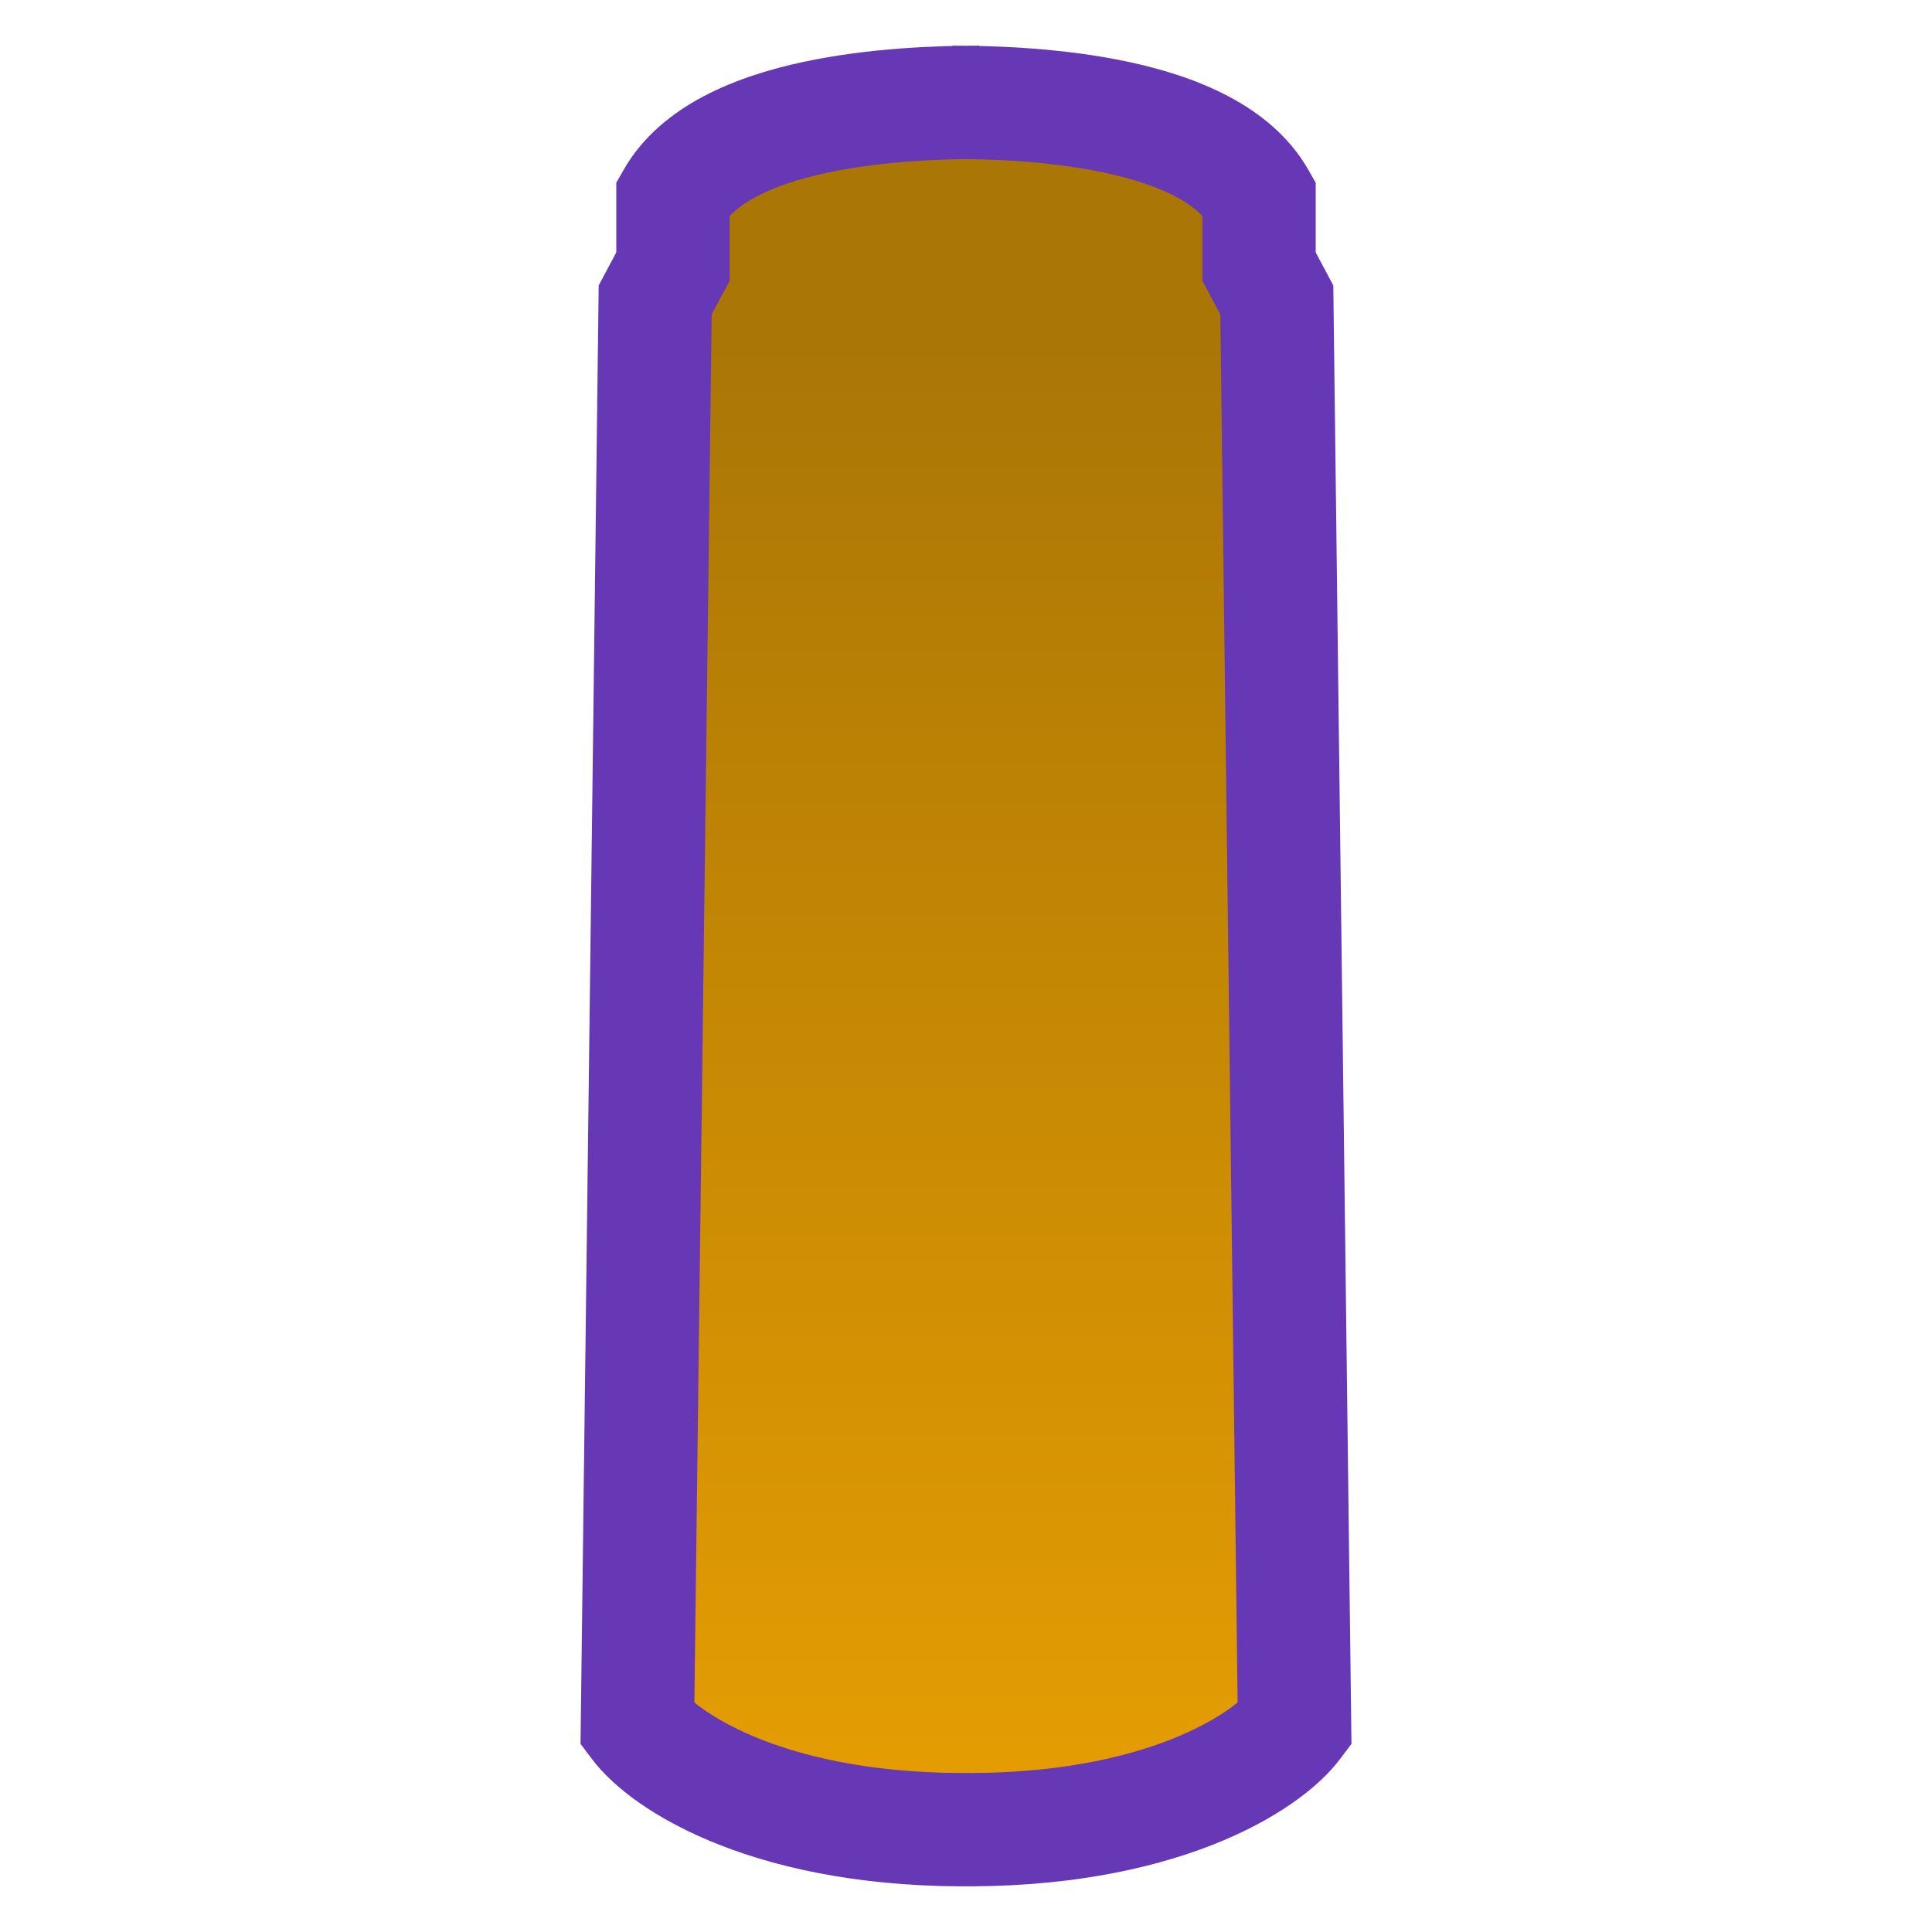 <svg width="473" height="473" viewBox="0 0 473 473" fill="none" xmlns="http://www.w3.org/2000/svg">
<path d="M165.296 48.779C175.297 30.082 217.294 25.588 237.043 25.407C283.569 25.407 303.535 40.807 307.702 48.779V65.085L312.05 73.782L316.399 422.187C295.962 443.493 253.53 448.095 234.868 447.733C190.081 447.298 164.028 430.521 156.6 422.187L160.948 73.782L165.296 65.085V48.779Z" fill="url(#paint0_linear_84_53)"/>
<path d="M164.753 48.422L152.708 41.539L150.88 44.738V48.422H164.753ZM164.753 65.272L176.994 71.8L178.626 68.74V65.272H164.753ZM160.405 73.425L148.164 66.896L146.575 69.876L146.533 73.252L160.405 73.425ZM156.057 422.374L142.185 422.201L142.126 426.946L144.986 430.733L156.057 422.374ZM308.246 48.422H322.119V44.738L320.291 41.539L308.246 48.422ZM308.246 65.272H294.373V68.74L296.005 71.8L308.246 65.272ZM312.594 73.425L326.466 73.252L326.424 69.876L324.835 66.896L312.594 73.425ZM316.943 422.374L328.014 430.733L330.874 426.946L330.814 422.201L316.943 422.374ZM239.76 11.177C229.653 11.177 212.79 11.694 196.568 15.183C181.34 18.458 161.988 25.299 152.708 41.539L176.798 55.305C179.693 50.238 188.061 45.393 202.402 42.309C215.748 39.438 230.301 38.923 239.761 38.923L239.76 11.177ZM150.88 48.422V65.272H178.626V48.422H150.88ZM152.512 58.743L148.164 66.896L172.646 79.953L176.994 71.8L152.512 58.743ZM146.533 73.252L142.185 422.201L169.928 422.546L174.277 73.598L146.533 73.252ZM144.986 430.733C155.278 444.364 186.47 462.705 239.998 461.79L239.524 434.049C191.302 434.873 170.242 418.138 167.128 414.014L144.986 430.733ZM233.238 38.923C242.698 38.923 257.251 39.438 270.597 42.309C284.938 45.393 293.306 50.238 296.201 55.305L320.291 41.539C311.011 25.299 291.659 18.458 276.431 15.183C260.209 11.694 243.346 11.177 233.239 11.177L233.238 38.923ZM294.373 48.422V65.272H322.119V48.422H294.373ZM296.005 71.8L300.354 79.953L324.835 66.896L320.487 58.743L296.005 71.8ZM298.723 73.598L303.071 422.546L330.814 422.201L326.466 73.252L298.723 73.598ZM305.872 414.014C302.757 418.138 281.697 434.873 233.476 434.049L233.001 461.79C286.53 462.705 317.721 444.364 328.014 430.733L305.872 414.014Z" fill="#6638B6"/>
<defs>
<linearGradient id="paint0_linear_84_53" x1="236.499" y1="25.407" x2="236.499" y2="631.991" gradientUnits="userSpaceOnUse">
<stop offset="0.094" stop-color="#AA7606"/>
<stop offset="0.741" stop-color="#EBA102"/>
</linearGradient>
</defs>
</svg>
